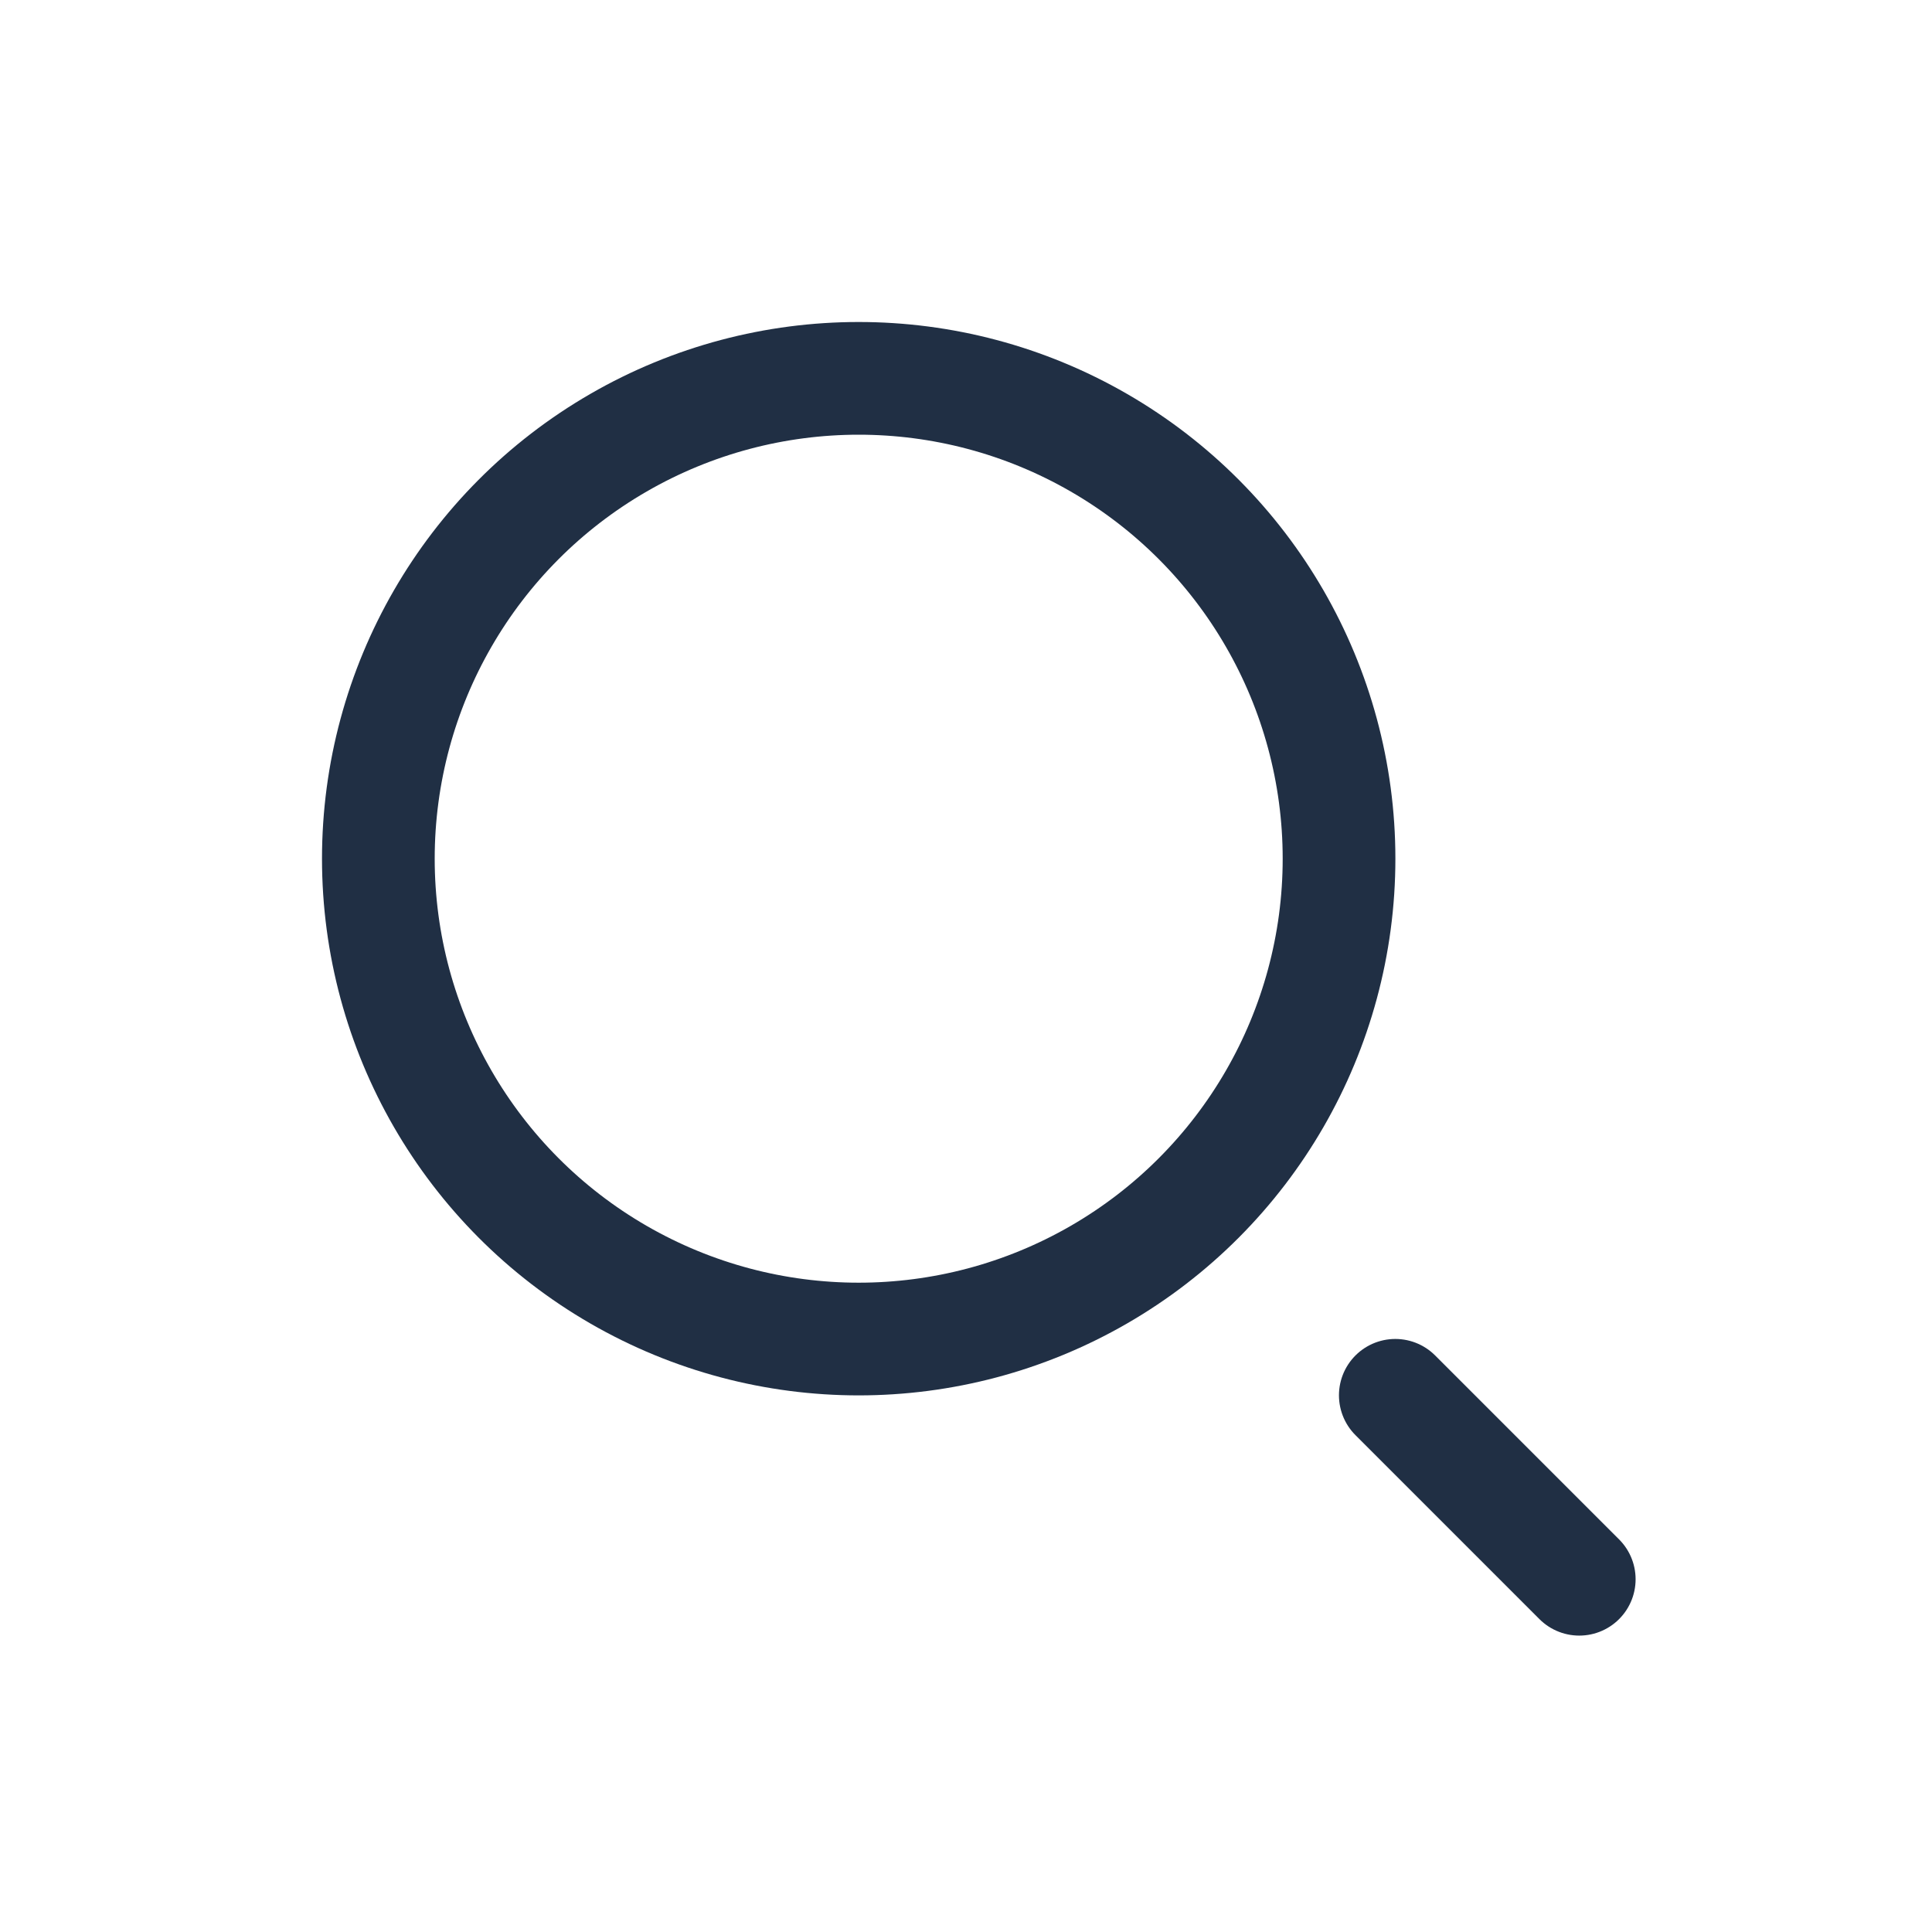 <?xml version="1.0" encoding="UTF-8"?>
<svg width="24px" height="24px" viewBox="0 0 24 24" version="1.1" xmlns="http://www.w3.org/2000/svg" xmlns:xlink="http://www.w3.org/1999/xlink">
    <title>ob_indexnav_iconsearch_</title>
    <g id="页面-1" stroke="none" stroke-width="1" fill="none" fill-rule="evenodd">
        <g id="切图" transform="translate(-502, -218)">
            <g id="ob_indexnav_iconsearch" transform="translate(502, 218)">
                <rect id="矩形" stroke="#979797" fill="#D8D8D8" opacity="0" x="0.5" y="0.5" width="23" height="23"></rect>
                <g id="编组" transform="translate(4, 4)" stroke="#202F44" stroke-width="1.4">
                    <circle id="椭圆形" cx="6.667" cy="6.667" r="5.967"></circle>
                    <line x1="13.333" y1="13.333" x2="15.618" y2="15.618" id="路径" stroke-linecap="round"></line>
                </g>
            </g>
        </g>
    </g>
</svg>